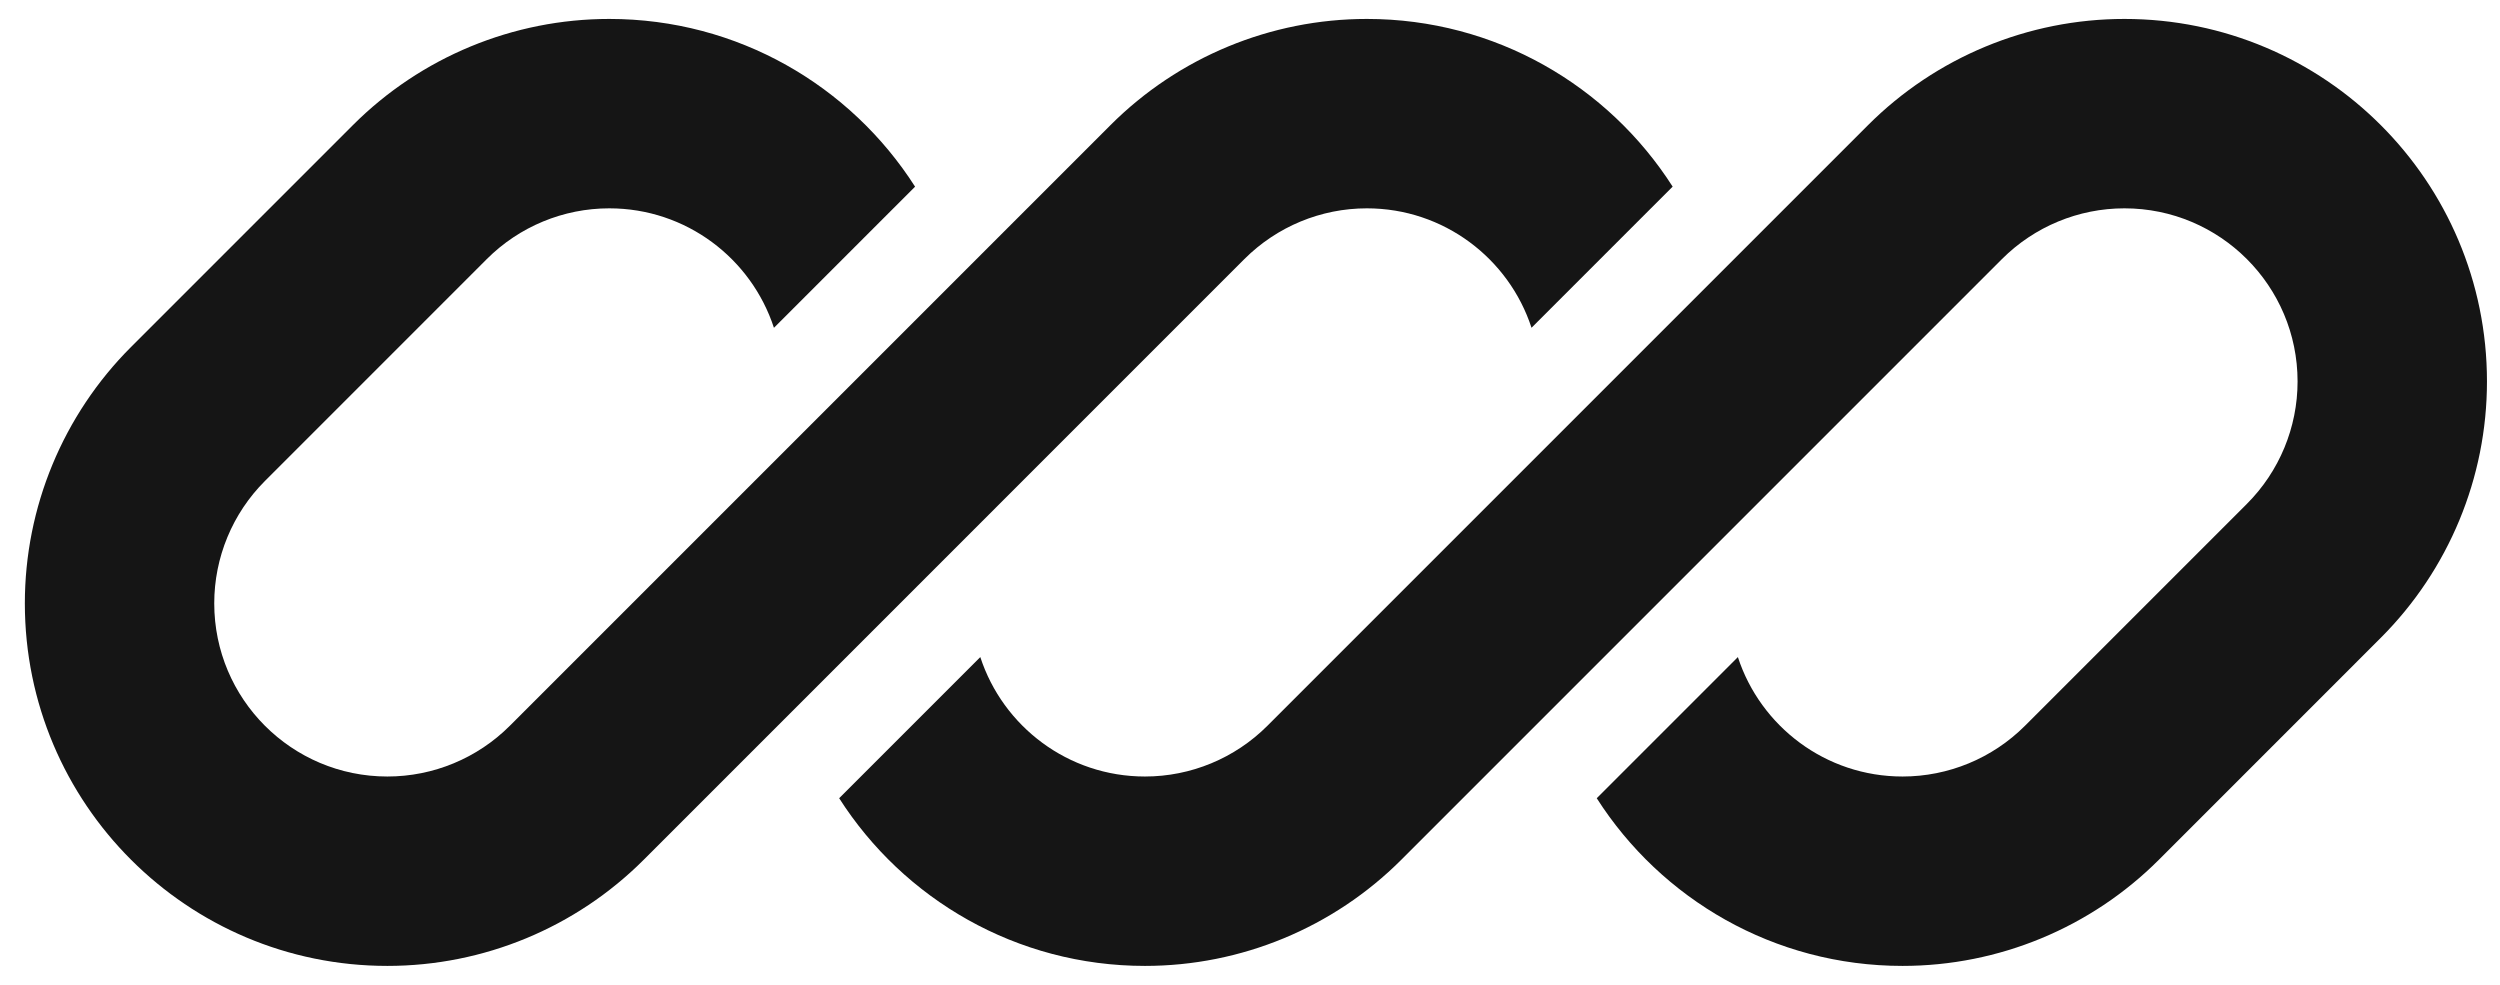 <svg width="66" height="26" viewBox="0 0 66 26" fill="none" xmlns="http://www.w3.org/2000/svg">
<g clip-path="url(#clip0_2002_3200)">
<path d="M16.085 0.5C13.546 0.5 11.112 1.508 9.317 3.303L3.459 9.161C1.664 10.956 0.656 13.39 0.656 15.929C0.656 21.215 4.941 25.5 10.227 25.5C12.765 25.5 15.2 24.492 16.995 22.697L21.047 18.645C21.047 18.645 21.047 18.645 21.047 18.645L32.852 6.839C33.71 5.982 34.872 5.5 36.085 5.5C38.114 5.5 39.835 6.823 40.432 8.653L44.158 4.927C42.458 2.265 39.477 0.5 36.085 0.5C33.546 0.5 31.112 1.508 29.317 3.303L13.459 19.161C12.602 20.018 11.439 20.5 10.227 20.5C7.702 20.5 5.656 18.453 5.656 15.929C5.656 14.717 6.137 13.554 6.995 12.697L12.852 6.839C13.71 5.982 14.872 5.5 16.085 5.5C18.114 5.5 19.835 6.823 20.432 8.654L24.158 4.928C22.458 2.265 19.477 0.5 16.085 0.5Z" fill="#151515"/>
<path d="M33.459 19.161C32.602 20.018 31.439 20.5 30.227 20.5C28.198 20.5 26.477 19.177 25.88 17.347L22.154 21.073C23.854 23.735 26.834 25.5 30.227 25.5C32.765 25.5 35.2 24.492 36.995 22.697L52.852 6.839C53.71 5.982 54.872 5.5 56.085 5.5C58.609 5.5 60.656 7.547 60.656 10.071C60.656 11.283 60.174 12.446 59.317 13.303L53.459 19.161C52.602 20.018 51.439 20.5 50.227 20.5C48.197 20.5 46.477 19.177 45.88 17.347L42.154 21.073C43.854 23.735 46.834 25.5 50.227 25.5C52.765 25.5 55.2 24.492 56.995 22.697L62.852 16.839C64.647 15.044 65.656 12.61 65.656 10.071C65.656 4.785 61.371 0.5 56.085 0.5C53.546 0.5 51.112 1.508 49.317 3.303L33.459 19.161Z" fill="#151515"/>
</g>
<defs>
<clipPath id="clip0_2002_3200">
<rect width="65" height="25" fill="white" transform="translate(0.656 0.5)"/>
</clipPath>
</defs>
</svg>
